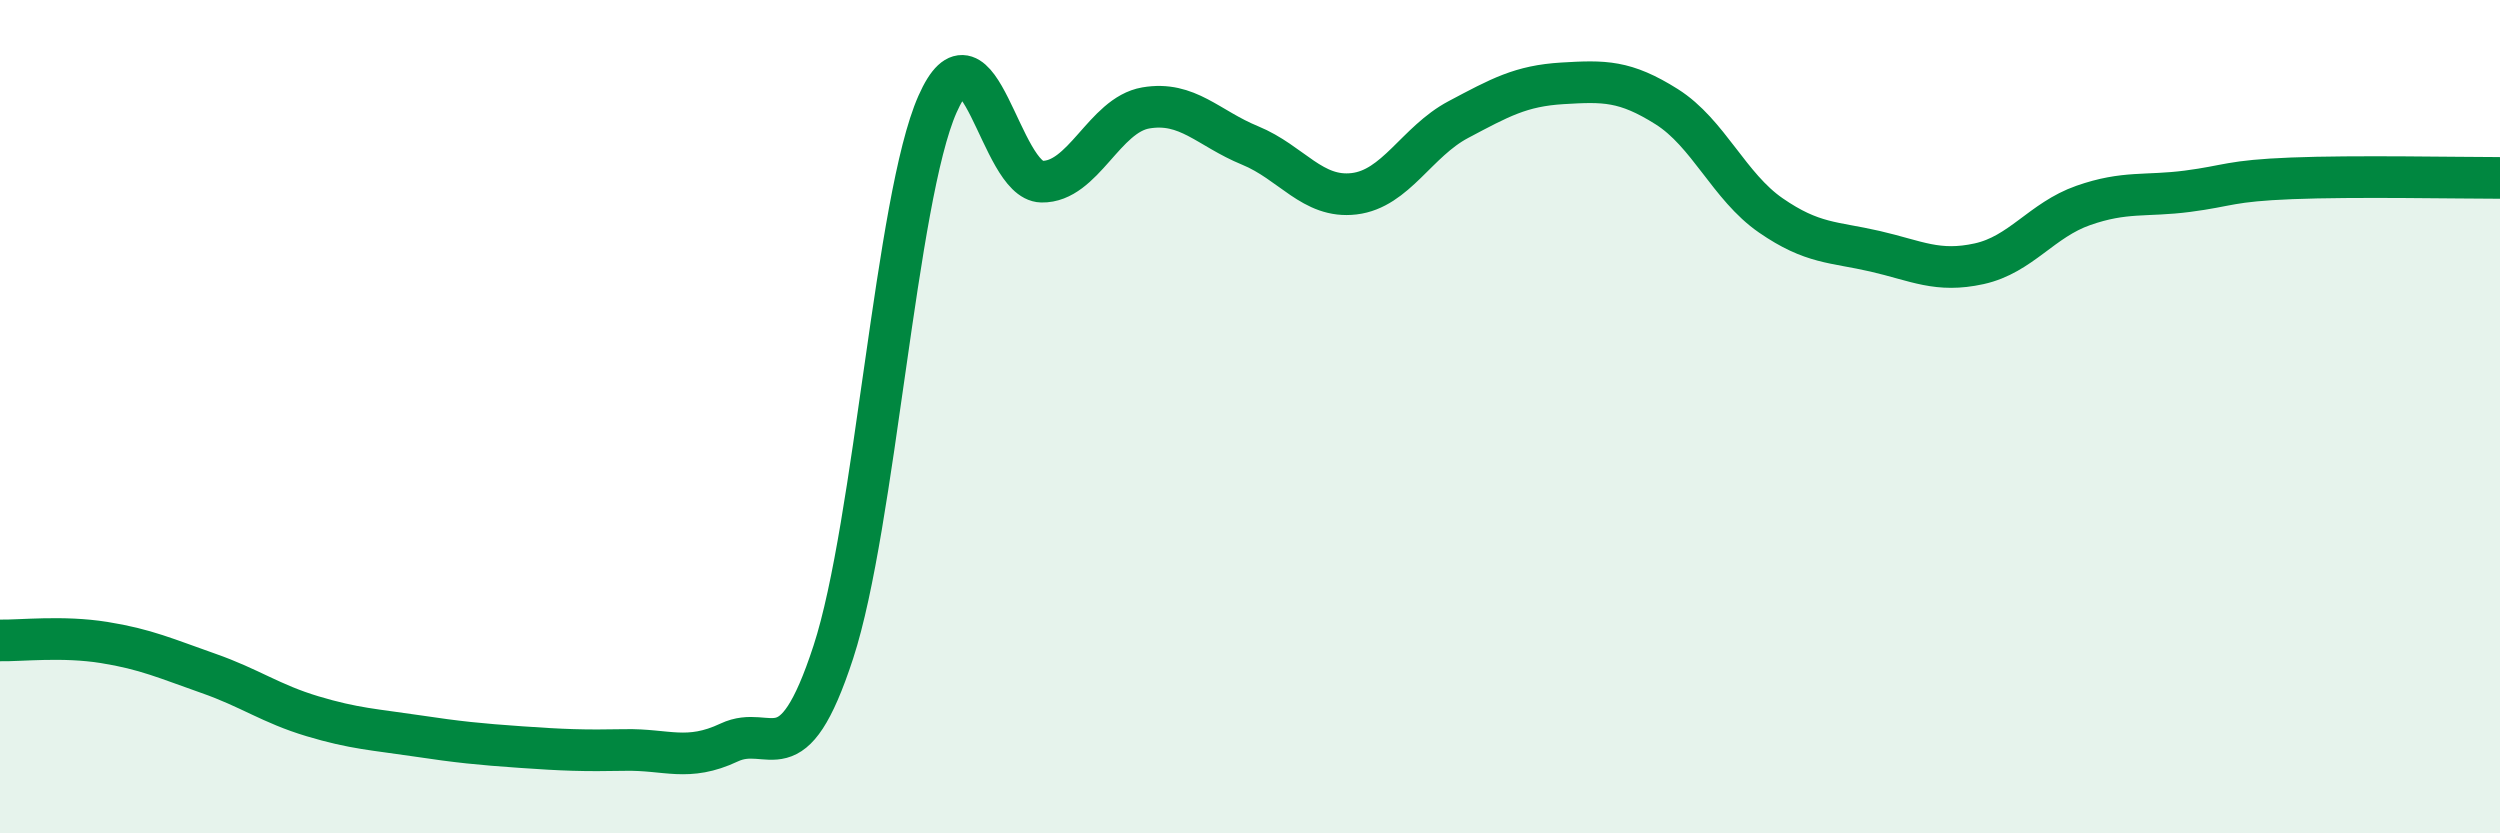 
    <svg width="60" height="20" viewBox="0 0 60 20" xmlns="http://www.w3.org/2000/svg">
      <path
        d="M 0,15.37 C 0.5,15.38 1.5,15.26 2.5,15.42 C 3.5,15.58 4,15.81 5,16.16 C 6,16.51 6.5,16.89 7.5,17.19 C 8.5,17.49 9,17.51 10,17.66 C 11,17.81 11.5,17.86 12.5,17.93 C 13.5,18 14,18.02 15,18 C 16,17.98 16.5,18.29 17.5,17.82 C 18.5,17.35 19,18.71 20,15.65 C 21,12.59 21.5,4.76 22.5,2.5 C 23.5,0.24 24,4.34 25,4.36 C 26,4.38 26.5,2.76 27.5,2.59 C 28.5,2.42 29,3.08 30,3.49 C 31,3.9 31.5,4.77 32.5,4.65 C 33.5,4.53 34,3.4 35,2.87 C 36,2.34 36.5,2.06 37.5,2 C 38.5,1.94 39,1.93 40,2.56 C 41,3.19 41.5,4.48 42.5,5.17 C 43.5,5.86 44,5.8 45,6.03 C 46,6.26 46.5,6.55 47.5,6.33 C 48.5,6.11 49,5.28 50,4.93 C 51,4.58 51.5,4.72 52.5,4.59 C 53.5,4.46 53.5,4.34 55,4.28 C 56.5,4.22 59,4.27 60,4.27L60 20L0 20Z"
        fill="#008740"
        opacity="0.1"
        stroke-linecap="round"
        stroke-linejoin="round"
      />
      <path
        d="M 0,15.37 C 0.5,15.38 1.5,15.26 2.5,15.42 C 3.5,15.58 4,15.81 5,16.16 C 6,16.51 6.5,16.89 7.5,17.19 C 8.5,17.49 9,17.51 10,17.66 C 11,17.81 11.5,17.86 12.5,17.93 C 13.5,18 14,18.02 15,18 C 16,17.98 16.5,18.29 17.5,17.82 C 18.5,17.35 19,18.71 20,15.65 C 21,12.59 21.5,4.76 22.5,2.5 C 23.5,0.24 24,4.34 25,4.36 C 26,4.38 26.5,2.76 27.5,2.59 C 28.5,2.42 29,3.08 30,3.49 C 31,3.9 31.5,4.77 32.5,4.65 C 33.5,4.53 34,3.4 35,2.87 C 36,2.34 36.5,2.06 37.5,2 C 38.5,1.94 39,1.93 40,2.56 C 41,3.19 41.5,4.48 42.5,5.17 C 43.5,5.86 44,5.8 45,6.03 C 46,6.26 46.5,6.55 47.5,6.33 C 48.5,6.11 49,5.28 50,4.93 C 51,4.58 51.5,4.72 52.5,4.59 C 53.5,4.46 53.5,4.34 55,4.28 C 56.5,4.22 59,4.27 60,4.27"
        stroke="#008740"
        stroke-width="1"
        fill="none"
        stroke-linecap="round"
        stroke-linejoin="round"
      />
    </svg>
  
